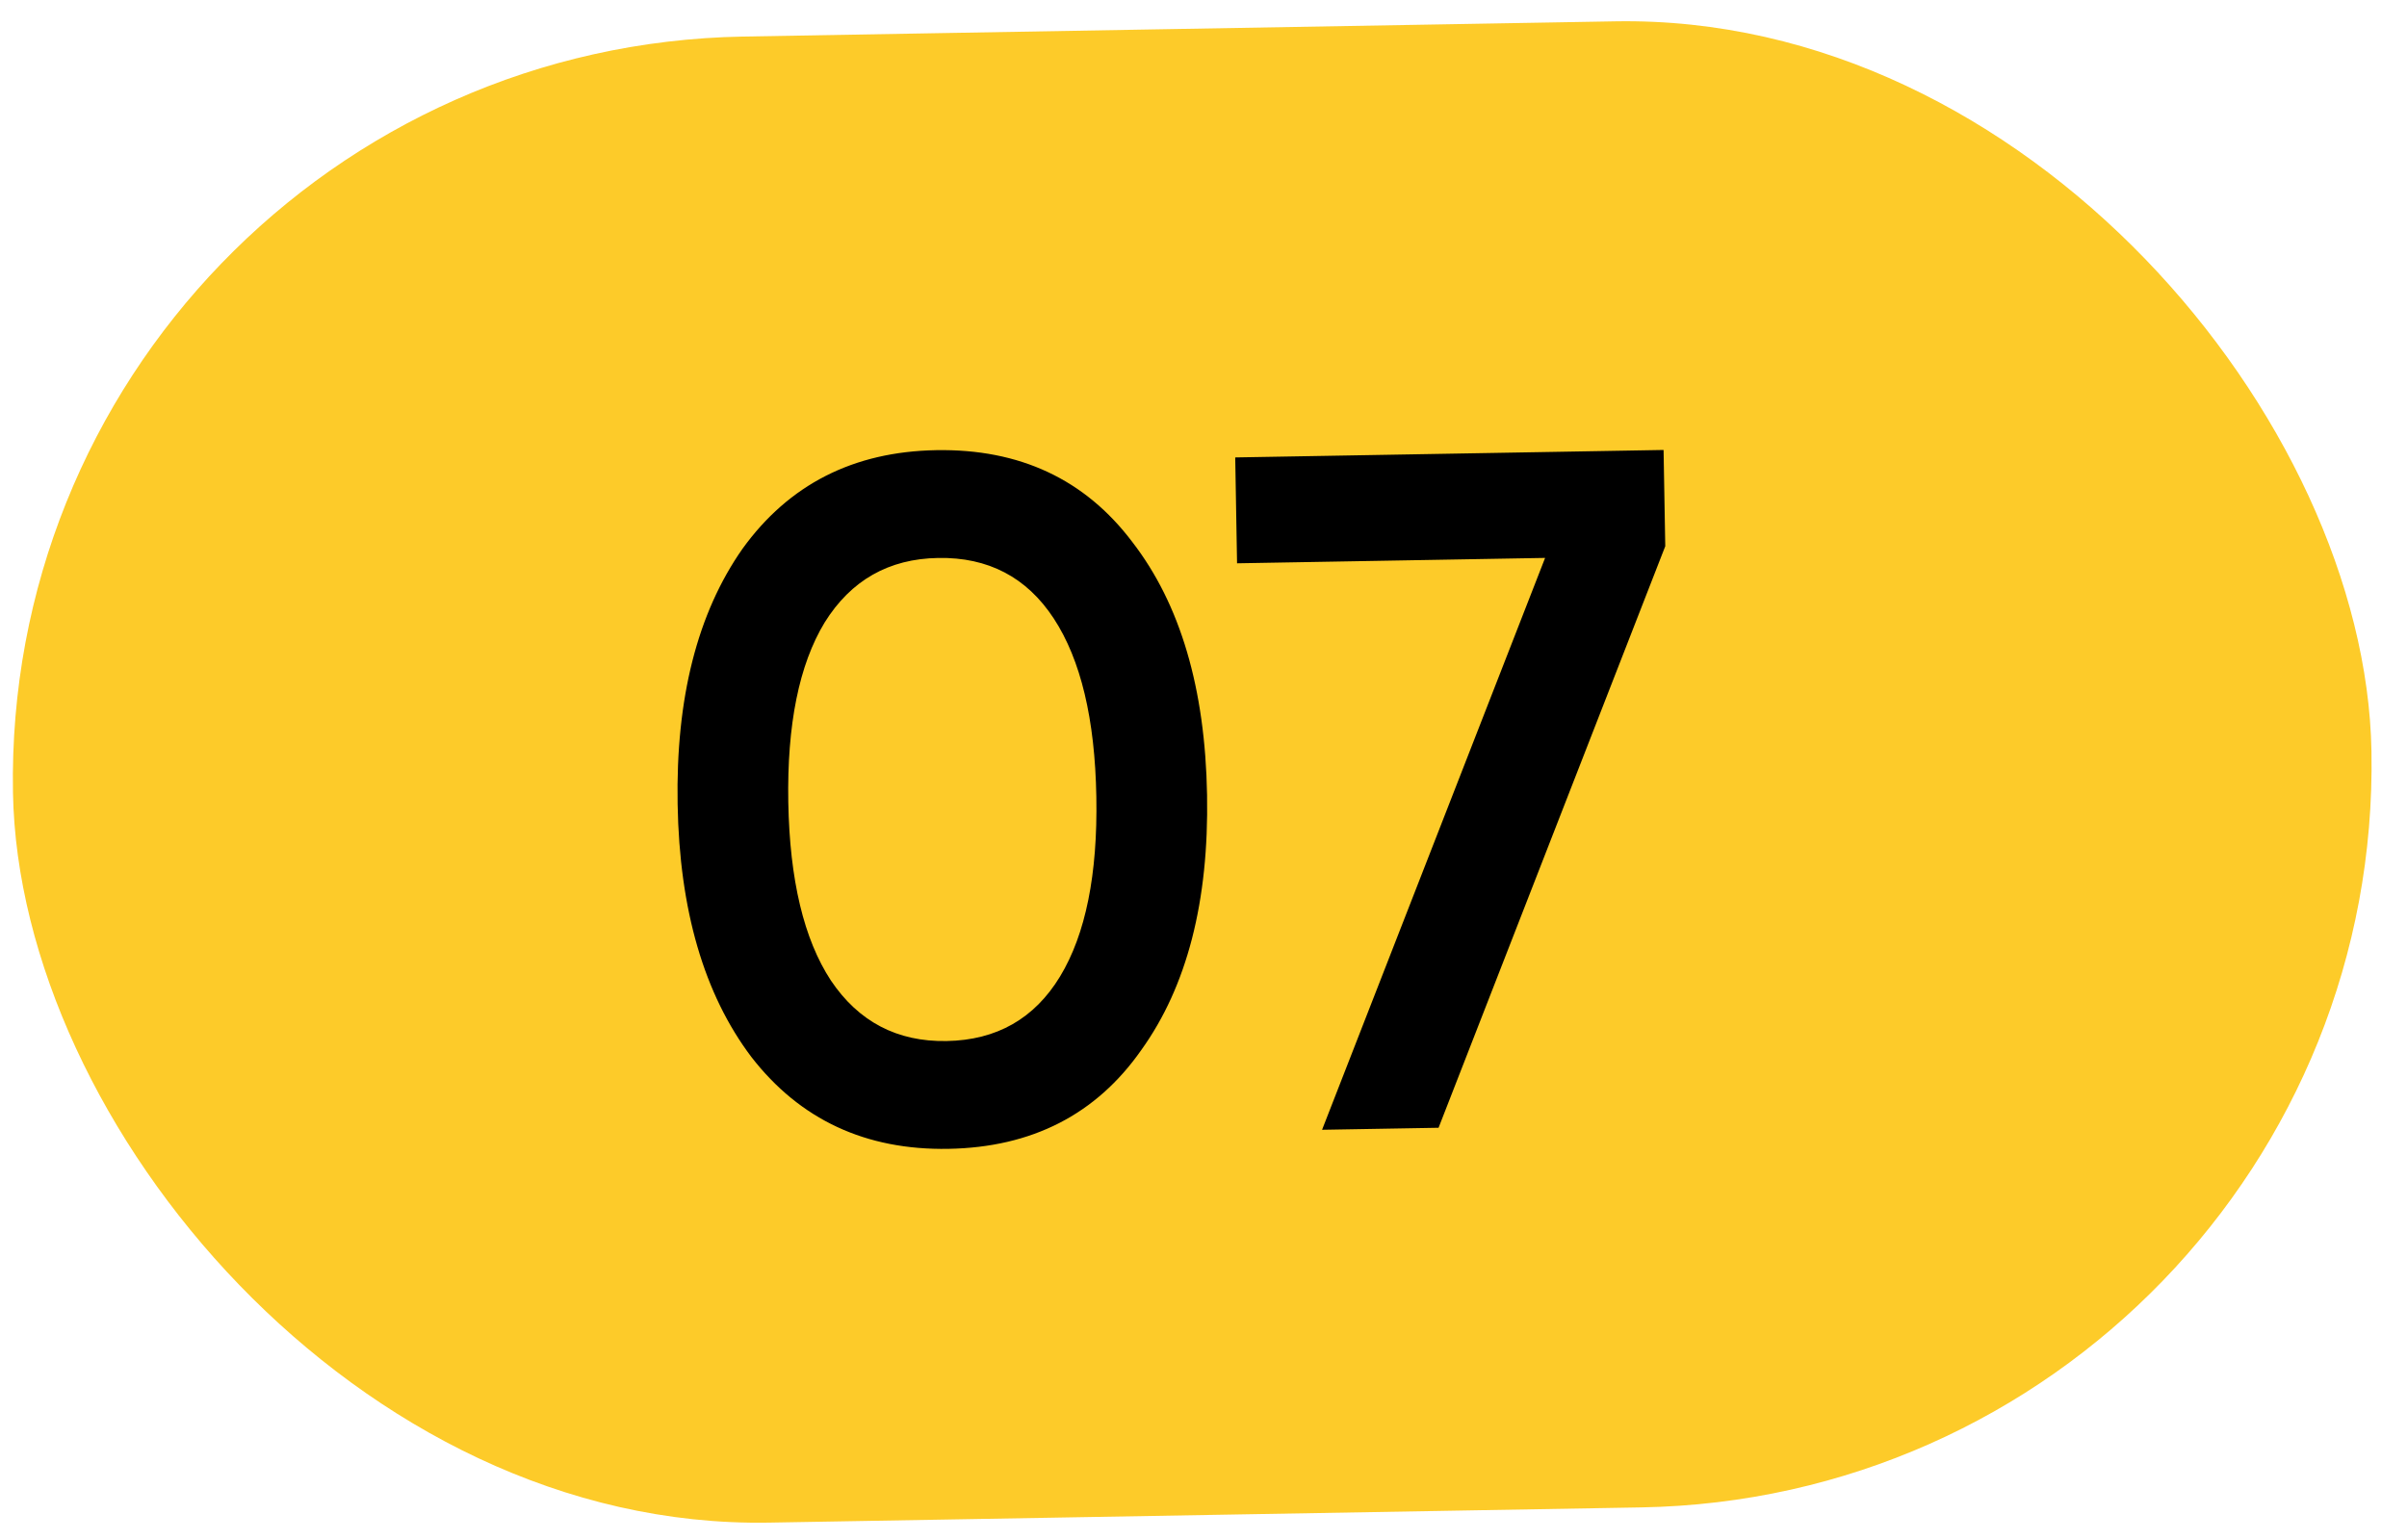 <?xml version="1.0" encoding="UTF-8"?> <svg xmlns="http://www.w3.org/2000/svg" width="50" height="32" viewBox="0 0 50 32" fill="none"><rect y="1.029" width="49" height="30.884" rx="15.442" transform="rotate(-1 0 1.029)" fill="#FDCB29"></rect><path d="M23.706 21.821C22.77 23.158 21.435 23.841 19.702 23.872C17.982 23.902 16.617 23.265 15.608 21.963C14.625 20.66 14.114 18.908 14.076 16.709C14.037 14.509 14.486 12.741 15.423 11.404C16.387 10.067 17.728 9.384 19.448 9.354C21.181 9.324 22.539 9.96 23.522 11.263C24.518 12.553 25.035 14.304 25.074 16.517C25.113 18.73 24.657 20.498 23.706 21.821ZM19.663 21.632C20.702 21.614 21.488 21.167 22.02 20.291C22.551 19.415 22.803 18.17 22.774 16.557C22.746 14.944 22.451 13.709 21.89 12.852C21.328 11.995 20.527 11.575 19.487 11.594C18.461 11.611 17.675 12.059 17.13 12.935C16.599 13.811 16.347 15.056 16.375 16.669C16.404 18.282 16.698 19.517 17.26 20.374C17.835 21.23 18.636 21.65 19.663 21.632ZM25.697 11.705L25.659 9.505L34.557 9.35L34.592 11.35L29.883 23.434L27.463 23.476L32.096 11.593L25.697 11.705Z" fill="black"></path></svg> 